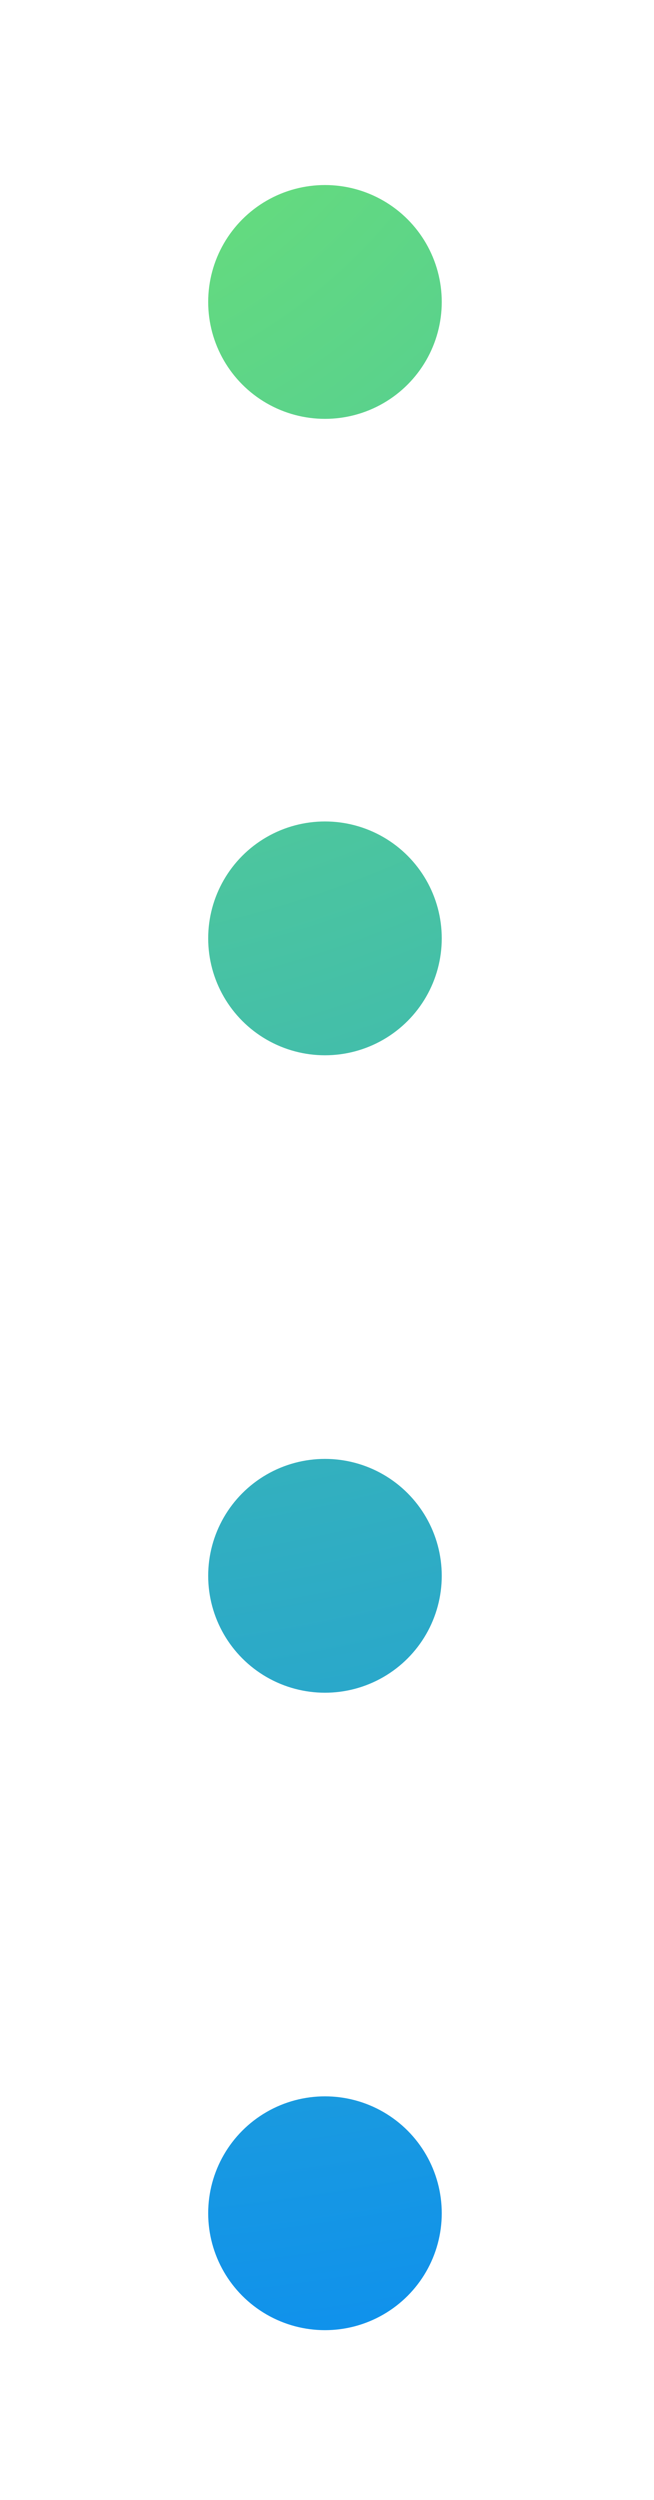 <?xml version="1.0" encoding="UTF-8"?>
<svg xmlns="http://www.w3.org/2000/svg" xmlns:xlink="http://www.w3.org/1999/xlink" version="1.1" viewBox="0 0 64.4 245.9">
  <defs>
    <style>
      .cls-1 {
        fill: url(#radial-gradient);
      }
    </style>
    <radialGradient id="radial-gradient" cx="-3" cy="-13.2" fx="-3" fy="-13.2" r="266.3" gradientUnits="userSpaceOnUse">
      <stop offset="0" stop-color="#76ea68"/>
      <stop offset="1" stop-color="#078af7"/>
    </radialGradient>
  </defs>
  <!-- Generator: Adobe Illustrator 28.7.1, SVG Export Plug-In . SVG Version: 1.2.0 Build 142)  -->
  <g>
    <g id="Capa_1">
      <circle class="cls-1" cx="32" cy="29.7" r="11.5"/>
      <circle class="cls-1" cx="32" cy="92.3" r="11.5"/>
      <circle class="cls-1" cx="32" cy="155" r="11.5"/>
      <circle class="cls-1" cx="32" cy="217.7" r="11.5"/>
    </g>
  </g>
</svg>
